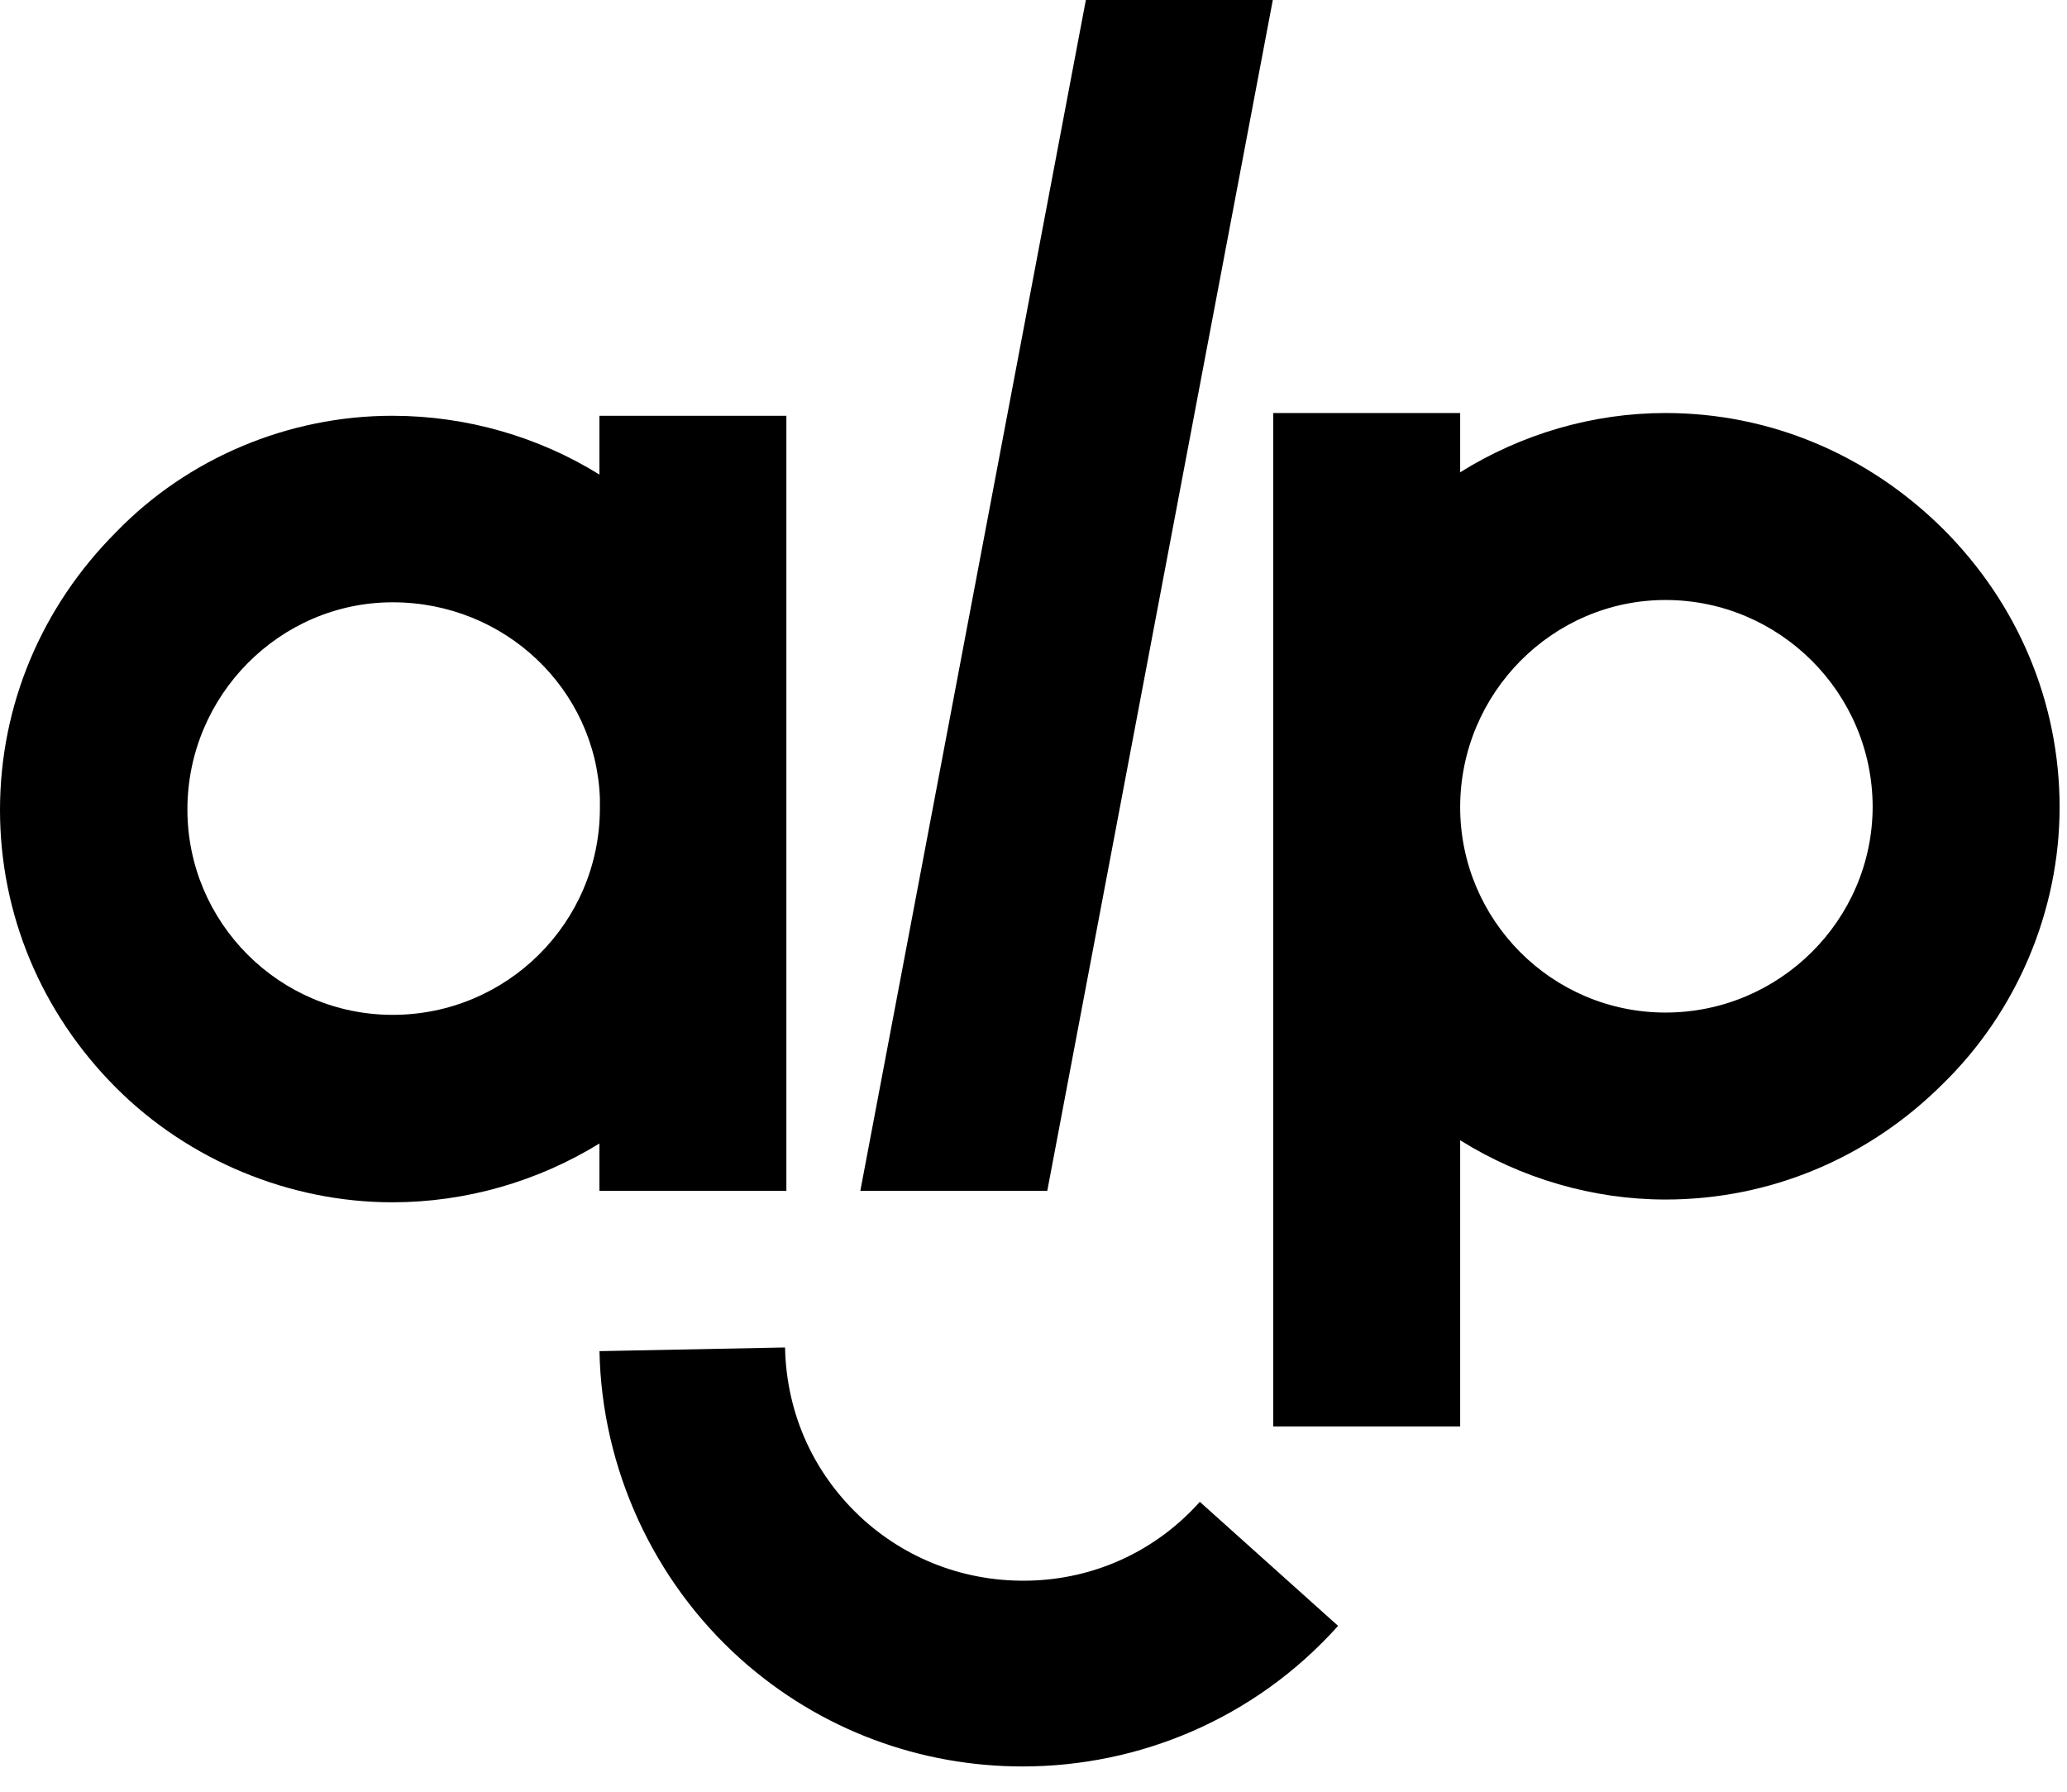 <svg width="45" height="39" viewBox="0 0 45 39" fill="none" xmlns="http://www.w3.org/2000/svg">
<path d="M36.259 8.99C34.669 8.99 33.119 9.45 31.789 10.28V8.99H27.719V31.05H31.789V24.82C33.119 25.65 34.679 26.11 36.259 26.11C38.529 26.11 40.679 25.21 42.299 23.59C43.909 22.02 44.839 19.82 44.839 17.57C44.839 15.3 43.939 13.15 42.309 11.52C40.669 9.89 38.529 8.99 36.259 8.99ZM36.259 22.04C33.789 22.04 31.789 20.03 31.789 17.57C31.789 15.09 33.799 13.06 36.259 13.06C38.739 13.06 40.769 15.08 40.769 17.57C40.759 20.03 38.739 22.04 36.259 22.04Z" fill="black"/>
<path d="M17.12 25.92V9.05H13.05V10.33C11.73 9.51 10.16 9.05 8.54 9.05C6.28 9.05 4.09 9.97 2.53 11.58C0.9 13.21 0 15.36 0 17.63C0 19.9 0.9 22.05 2.53 23.68C4.11 25.26 6.31 26.17 8.54 26.17C10.14 26.17 11.7 25.72 13.05 24.89V25.92H17.12ZM8.55 22.09C6.08 22.09 4.08 20.08 4.08 17.62C4.08 15.14 6.09 13.11 8.55 13.11C10.99 13.11 12.97 15 13.06 17.37V17.61C13.05 20.09 11.03 22.09 8.55 22.09Z" fill="black"/>
<path d="M27.71 0H23.64L18.73 25.92H22.8L27.71 0Z" fill="black"/>
<path d="M22.551 34.4C21.171 34.47 19.841 34.01 18.811 33.09C17.731 32.12 17.121 30.79 17.091 29.33L13.051 29.41C13.101 31.96 14.221 34.4 16.111 36.1C17.871 37.68 20.071 38.45 22.261 38.45C24.791 38.45 27.311 37.42 29.131 35.39L26.121 32.69C25.201 33.72 23.931 34.33 22.551 34.4Z" fill="black"/>
</svg>
